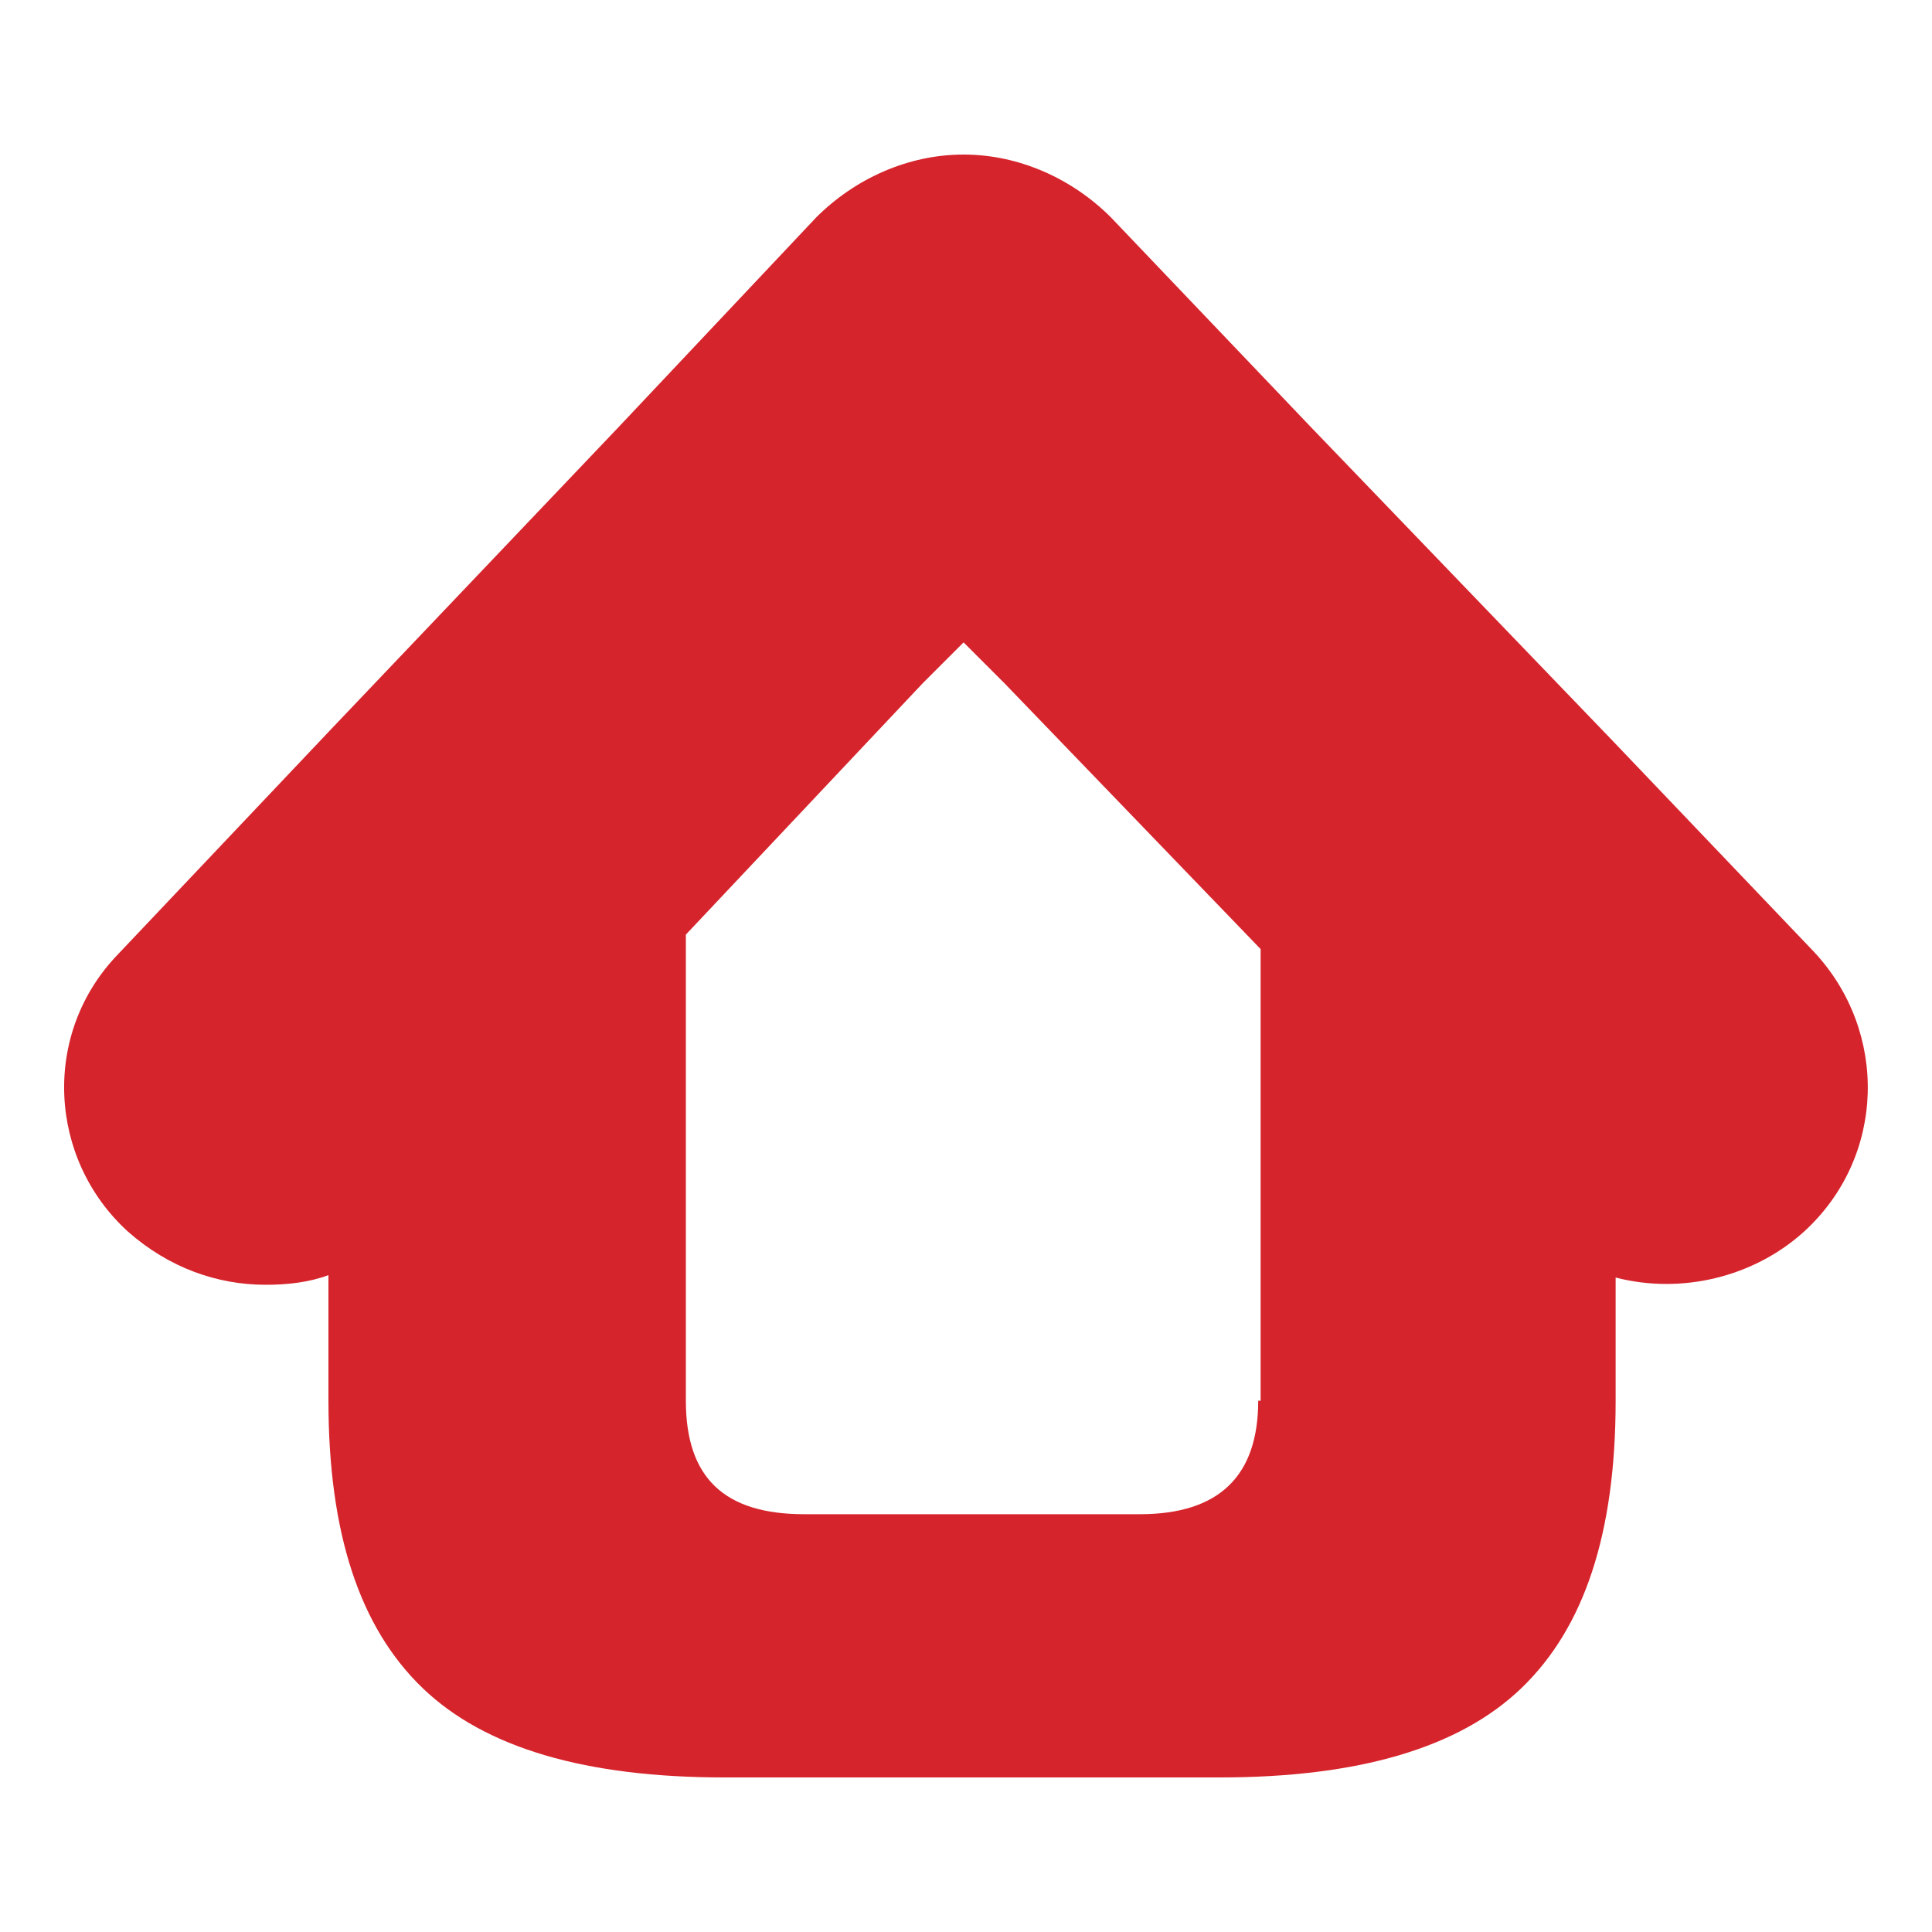 <?xml version="1.0" encoding="utf-8"?>
<!-- Generator: Adobe Illustrator 21.0.0, SVG Export Plug-In . SVG Version: 6.00 Build 0)  -->
<svg version="1.1" id="Layer_1" xmlns="http://www.w3.org/2000/svg" xmlns:xlink="http://www.w3.org/1999/xlink" x="0px" y="0px"
	 viewBox="0 0 80 80" style="enable-background:new 0 0 80 80;" xml:space="preserve">
<style type="text/css">
	.st0{fill:#D6242C;}
</style>
<path class="st0" d="M52.1,58c0,3.1-1.6,4.7-4.9,4.7H33.3c-3.3,0-4.9-1.5-4.9-4.7V38.7l9.8-10.4l1.7-1.7l1.7,1.7l10.6,11V58z
	 M75.1,39.4l-8.3-8.7L54.2,17.6L46,9c-1.6-1.6-3.8-2.6-6.1-2.6h0c-2.3,0-4.5,1-6.1,2.6l-8.2,8.7L13.8,30.1l-8.9,9.4
	C1.7,42.8,2,48,5.3,51C7,52.5,9,53.2,11,53.2c0.9,0,1.8-0.1,2.6-0.4V58c0,5.5,1.3,9.4,3.9,11.9c2.6,2.5,6.8,3.7,12.5,3.7h20.5
	c5.7,0,9.9-1.2,12.5-3.7c2.6-2.5,3.9-6.4,3.9-11.9v-5.1c2.7,0.7,5.7,0,7.8-1.9C78.1,47.9,78.2,42.7,75.1,39.4"/>
</svg>
